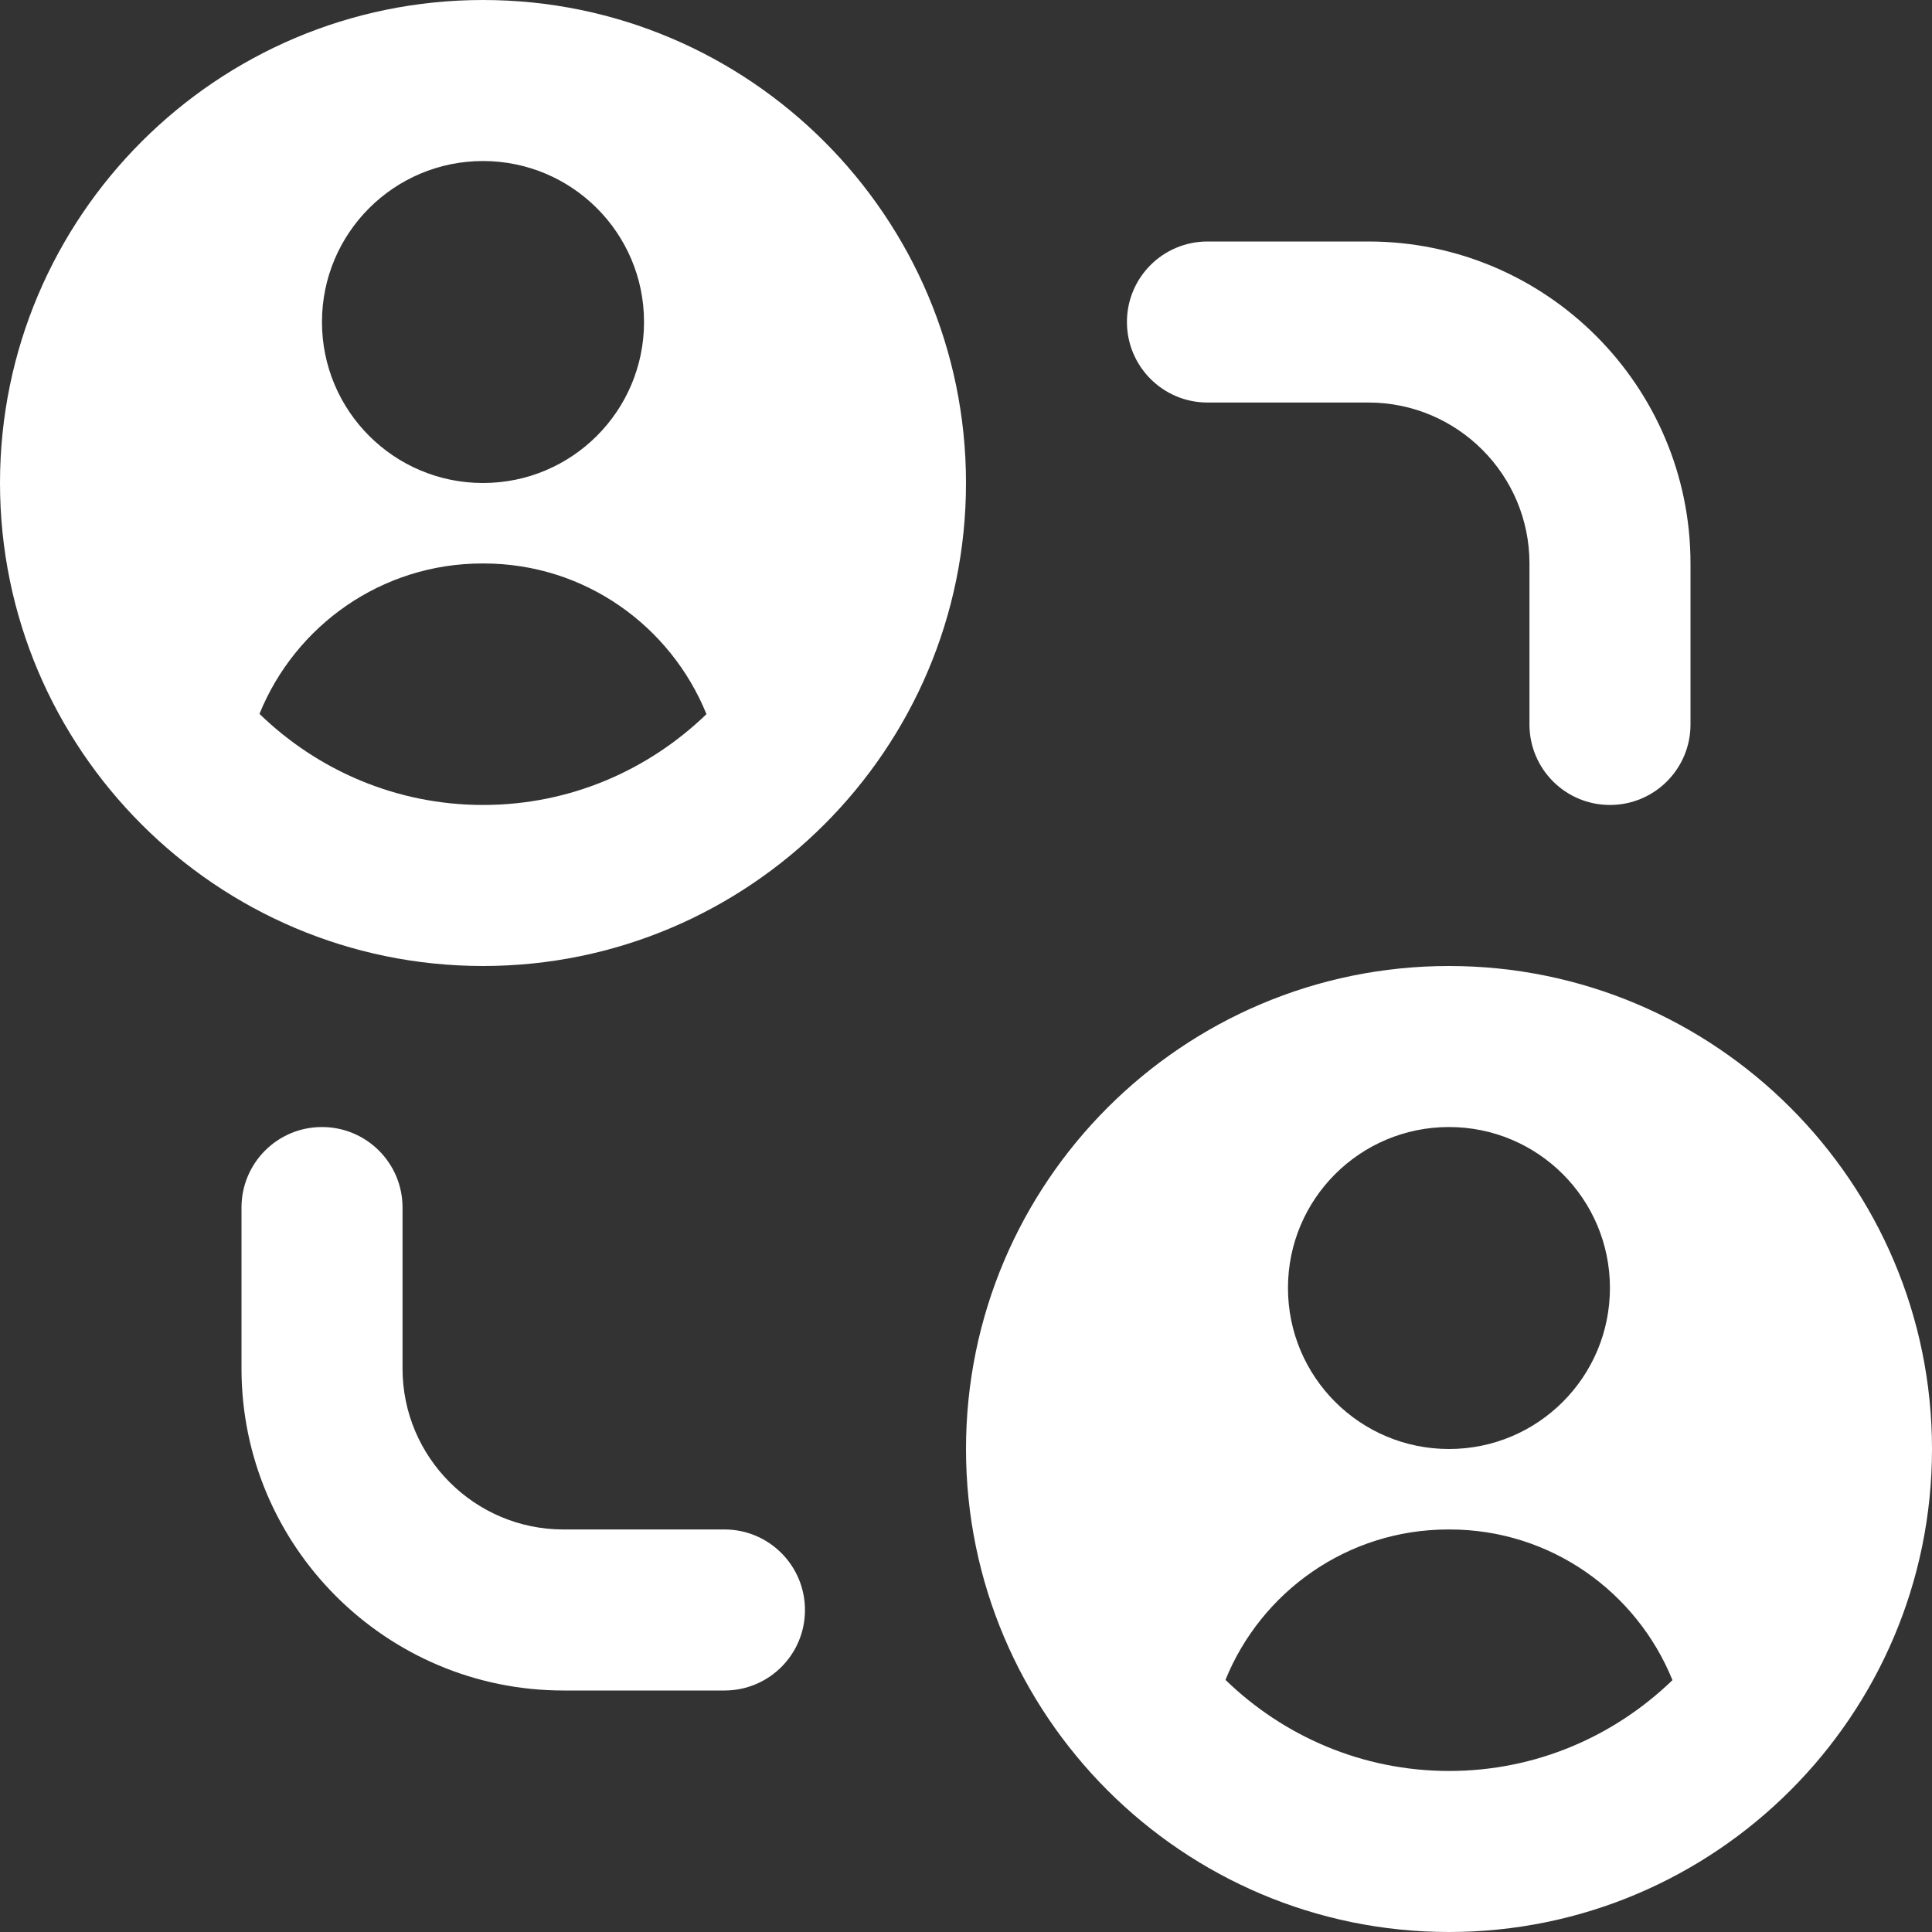 <svg width="20" height="20" viewBox="0 0 20 20" fill="none" xmlns="http://www.w3.org/2000/svg">
<rect x="0" y="0" width="20" height="20" fill="#333333" stroke="none"/>
<g clip-path="url(#clip0_61_643)">
<path d="M11.666 3.333C11.666 2.873 12.039 2.5 12.5 2.5H14.166C16.005 2.5 17.5 3.995 17.5 5.833V7.5C17.5 7.96 17.127 8.333 16.666 8.333C16.206 8.333 15.833 7.96 15.833 7.5V5.833C15.833 4.914 15.086 4.167 14.166 4.167H12.5C12.039 4.167 11.666 3.793 11.666 3.333ZM7.5 15.833H5.833C4.914 15.833 4.167 15.086 4.167 14.167V12.5C4.167 12.04 3.794 11.667 3.333 11.667C2.872 11.667 2.5 12.04 2.5 12.5V14.167C2.5 16.005 3.995 17.5 5.833 17.5H7.5C7.961 17.5 8.333 17.127 8.333 16.667C8.333 16.207 7.961 15.833 7.5 15.833ZM10 5C10 7.758 7.757 10 5 10C2.242 10 -0 7.758 -0 5C-0 2.243 2.242 0 5 0C7.757 0 10 2.243 10 5ZM3.333 3.333C3.333 4.254 4.079 5 5 5C5.921 5 6.667 4.254 6.667 3.333C6.667 2.413 5.921 1.667 5 1.667C4.079 1.667 3.333 2.413 3.333 3.333ZM7.313 7.392C6.942 6.479 6.052 5.833 5.007 5.833H4.993C3.948 5.833 3.056 6.478 2.686 7.39C3.286 7.972 4.101 8.333 5.001 8.333C5.901 8.333 6.713 7.973 7.314 7.392H7.313ZM20 15C20 17.758 17.757 20 15 20C12.242 20 10 17.758 10 15C10 12.242 12.242 10 15 10C17.757 10 20 12.242 20 15ZM13.333 13.333C13.333 14.254 14.079 15 15 15C15.921 15 16.666 14.254 16.666 13.333C16.666 12.412 15.921 11.667 15 11.667C14.079 11.667 13.333 12.412 13.333 13.333ZM17.313 17.392C16.942 16.479 16.052 15.833 15.007 15.833H14.993C13.948 15.833 13.056 16.478 12.686 17.39C13.286 17.972 14.101 18.333 15.001 18.333C15.901 18.333 16.713 17.973 17.314 17.392H17.313Z" fill="white"/>
</g>
<defs>
<clipPath id="clip0_61_643">
<rect width="20" height="20" fill="white"/>
</clipPath>
</defs>
</svg>

